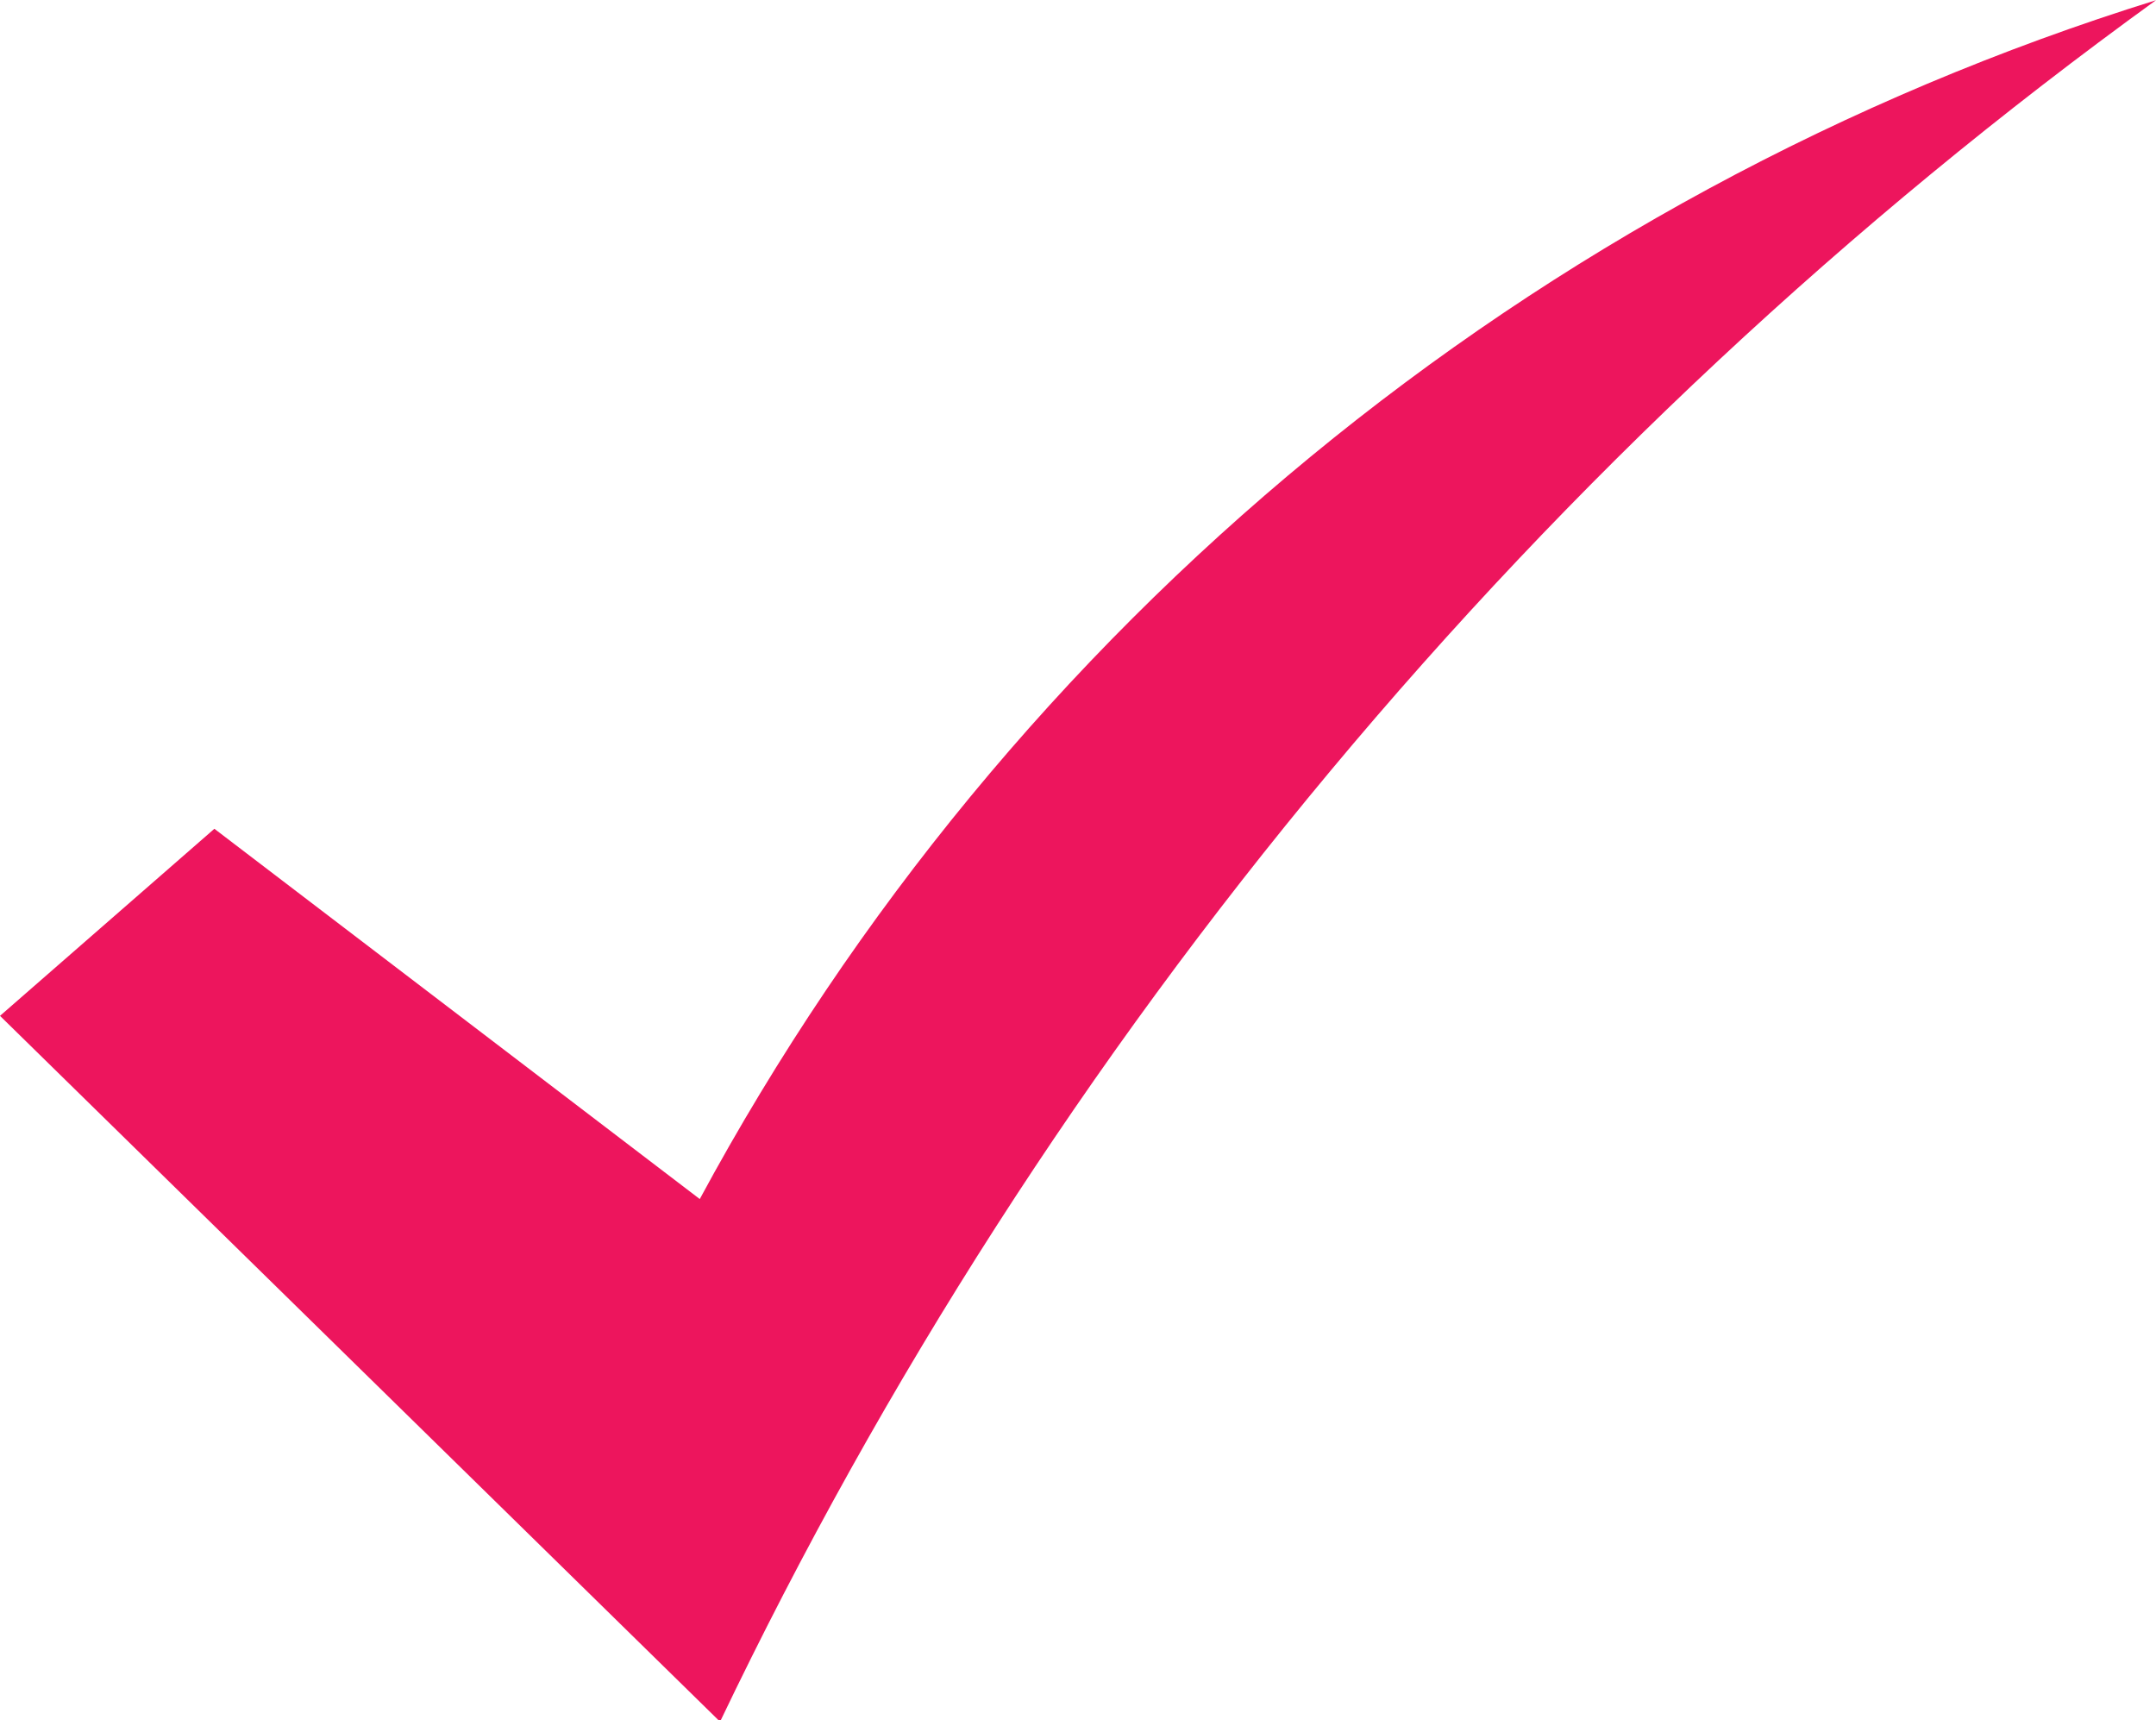 <?xml version="1.0" encoding="UTF-8" standalone="no"?><svg xmlns="http://www.w3.org/2000/svg" xmlns:xlink="http://www.w3.org/1999/xlink" fill="#000000" height="35.1" preserveAspectRatio="xMidYMid meet" version="1" viewBox="0.0 0.0 44.0 35.1" width="44" zoomAndPan="magnify"><defs><clipPath id="a"><path d="M 0 0 L 44 0 L 44 35.129 L 0 35.129 Z M 0 0"/></clipPath></defs><g><g clip-path="url(#a)" id="change1_1"><path d="M 44 0.004 C 31.277 3.961 20.609 12.742 14.281 24.465 L 4.375 16.91 L 0 20.727 L 14.695 35.129 C 21.379 21.16 31.453 9.082 44 0.004" fill="#ed155d"/></g></g></svg>